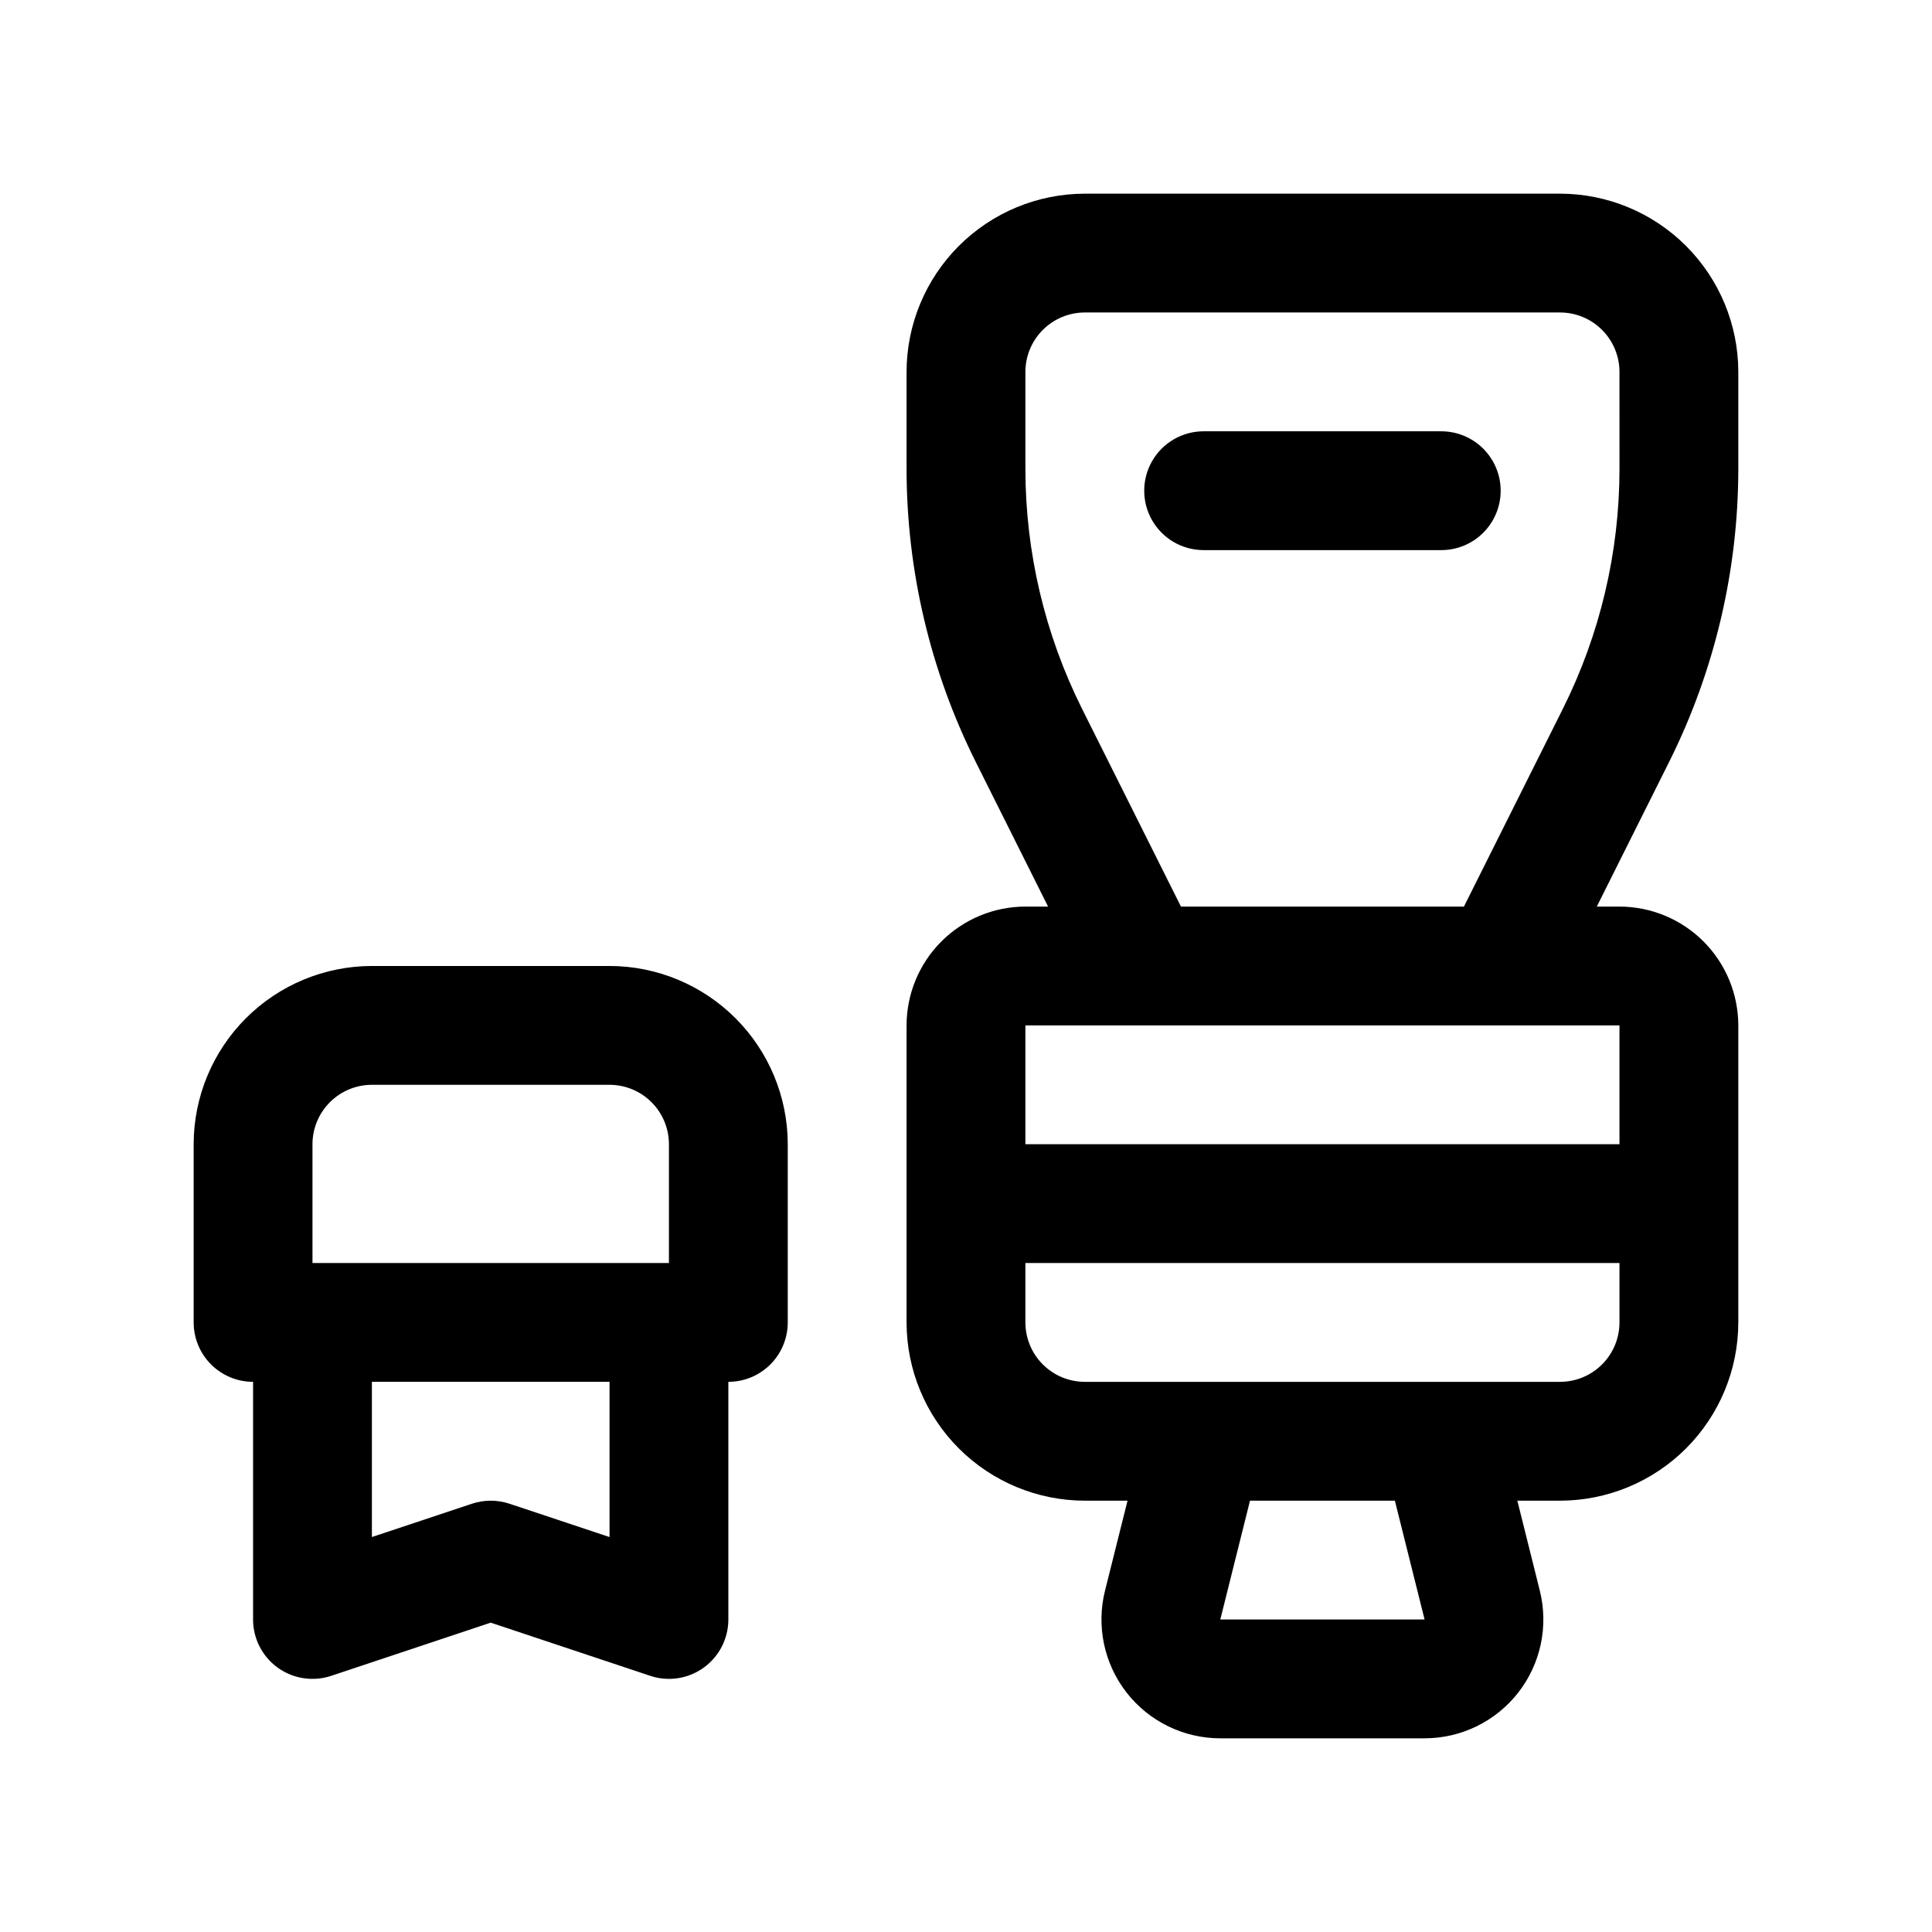 <?xml version="1.0" encoding="UTF-8"?>
<!-- Uploaded to: SVG Repo, www.svgrepo.com, Generator: SVG Repo Mixer Tools -->
<svg fill="#000000" width="800px" height="800px" version="1.1" viewBox="144 144 512 512" xmlns="http://www.w3.org/2000/svg">
 <path d="m604.67 268.38v-25.82c-0.016-12.523-4.996-24.527-13.852-33.383-8.852-8.855-20.859-13.836-33.383-13.852h-125.95c-12.523 0.016-24.531 4.996-33.383 13.852-8.855 8.855-13.836 20.859-13.852 33.383v25.82c0.031 26.879 6.289 53.387 18.281 77.441l19.219 38.434h-6.012c-8.348 0.012-16.352 3.332-22.254 9.234-5.902 5.902-9.223 13.906-9.234 22.254v78.719c0.016 12.523 4.996 24.531 13.852 33.387 8.852 8.852 20.859 13.832 33.383 13.848h11.324l-5.973 23.859c-2.348 9.41-0.23 19.371 5.734 27.012 5.969 7.641 15.125 12.105 24.82 12.105h54.137c9.695-0.004 18.844-4.469 24.812-12.109 5.965-7.641 8.078-17.602 5.731-27.008l-5.957-23.859h11.32c12.523-0.016 24.531-4.996 33.383-13.848 8.855-8.855 13.836-20.863 13.852-33.387v-78.719c-0.012-8.348-3.332-16.352-9.234-22.254-5.902-5.902-13.906-9.223-22.254-9.234h-6.012l19.219-38.438c11.992-24.055 18.246-50.559 18.281-77.438zm-83.141 304.8h-54.137l7.871-31.488h38.391zm35.906-62.977h-125.95c-4.176-0.004-8.18-1.664-11.129-4.617-2.953-2.949-4.613-6.953-4.617-11.129v-15.742h157.44v15.742c-0.004 4.176-1.664 8.18-4.617 11.129-2.949 2.953-6.953 4.613-11.129 4.617zm15.742-62.977h-157.44v-31.488h157.44v31.488zm0.004-178.85c-0.027 21.992-5.144 43.68-14.957 63.359l-26.266 52.516h-74.996l-26.266-52.52c-9.809-19.68-14.93-41.367-14.957-63.355v-25.82c0.004-4.176 1.664-8.176 4.617-11.129 2.949-2.953 6.953-4.613 11.129-4.617h125.95-0.004c4.176 0.004 8.18 1.664 11.129 4.617 2.953 2.953 4.613 6.953 4.617 11.129zm-31.488 5.668c0 4.176-1.66 8.18-4.613 11.133-2.949 2.953-6.957 4.609-11.133 4.609h-62.973c-5.625 0-10.824-3-13.637-7.871-2.812-4.871-2.812-10.871 0-15.742 2.812-4.871 8.012-7.875 13.637-7.875h62.977-0.004c4.176 0 8.184 1.66 11.133 4.613 2.953 2.953 4.613 6.957 4.613 11.133zm-236.16 125.95h-62.977c-12.52 0.012-24.523 4.988-33.379 13.84-8.855 8.852-13.836 20.855-13.855 33.375v47.246c0 4.176 1.66 8.184 4.613 11.133 2.953 2.953 6.957 4.613 11.133 4.613v62.977c-0.004 5.062 2.43 9.816 6.539 12.773 4.106 2.957 9.387 3.762 14.188 2.156l42.25-14.086 42.25 14.082v0.004c1.605 0.543 3.289 0.816 4.981 0.812 4.176 0 8.18-1.656 11.133-4.609s4.613-6.957 4.613-11.133v-62.977c4.176 0 8.18-1.66 11.133-4.613 2.953-2.949 4.609-6.957 4.609-11.133v-47.23c-0.012-12.523-4.992-24.527-13.848-33.383-8.855-8.855-20.859-13.836-33.383-13.848zm-78.723 47.215c0.008-4.172 1.672-8.172 4.621-11.117 2.953-2.949 6.953-4.609 11.125-4.609h62.977c4.172 0.004 8.176 1.664 11.129 4.613 2.949 2.953 4.609 6.953 4.613 11.129v31.488h-94.465zm78.719 104.12-26.508-8.824h0.004c-3.234-1.078-6.731-1.078-9.961 0l-26.508 8.824v-41.129h62.977v41.129z"/>
</svg>